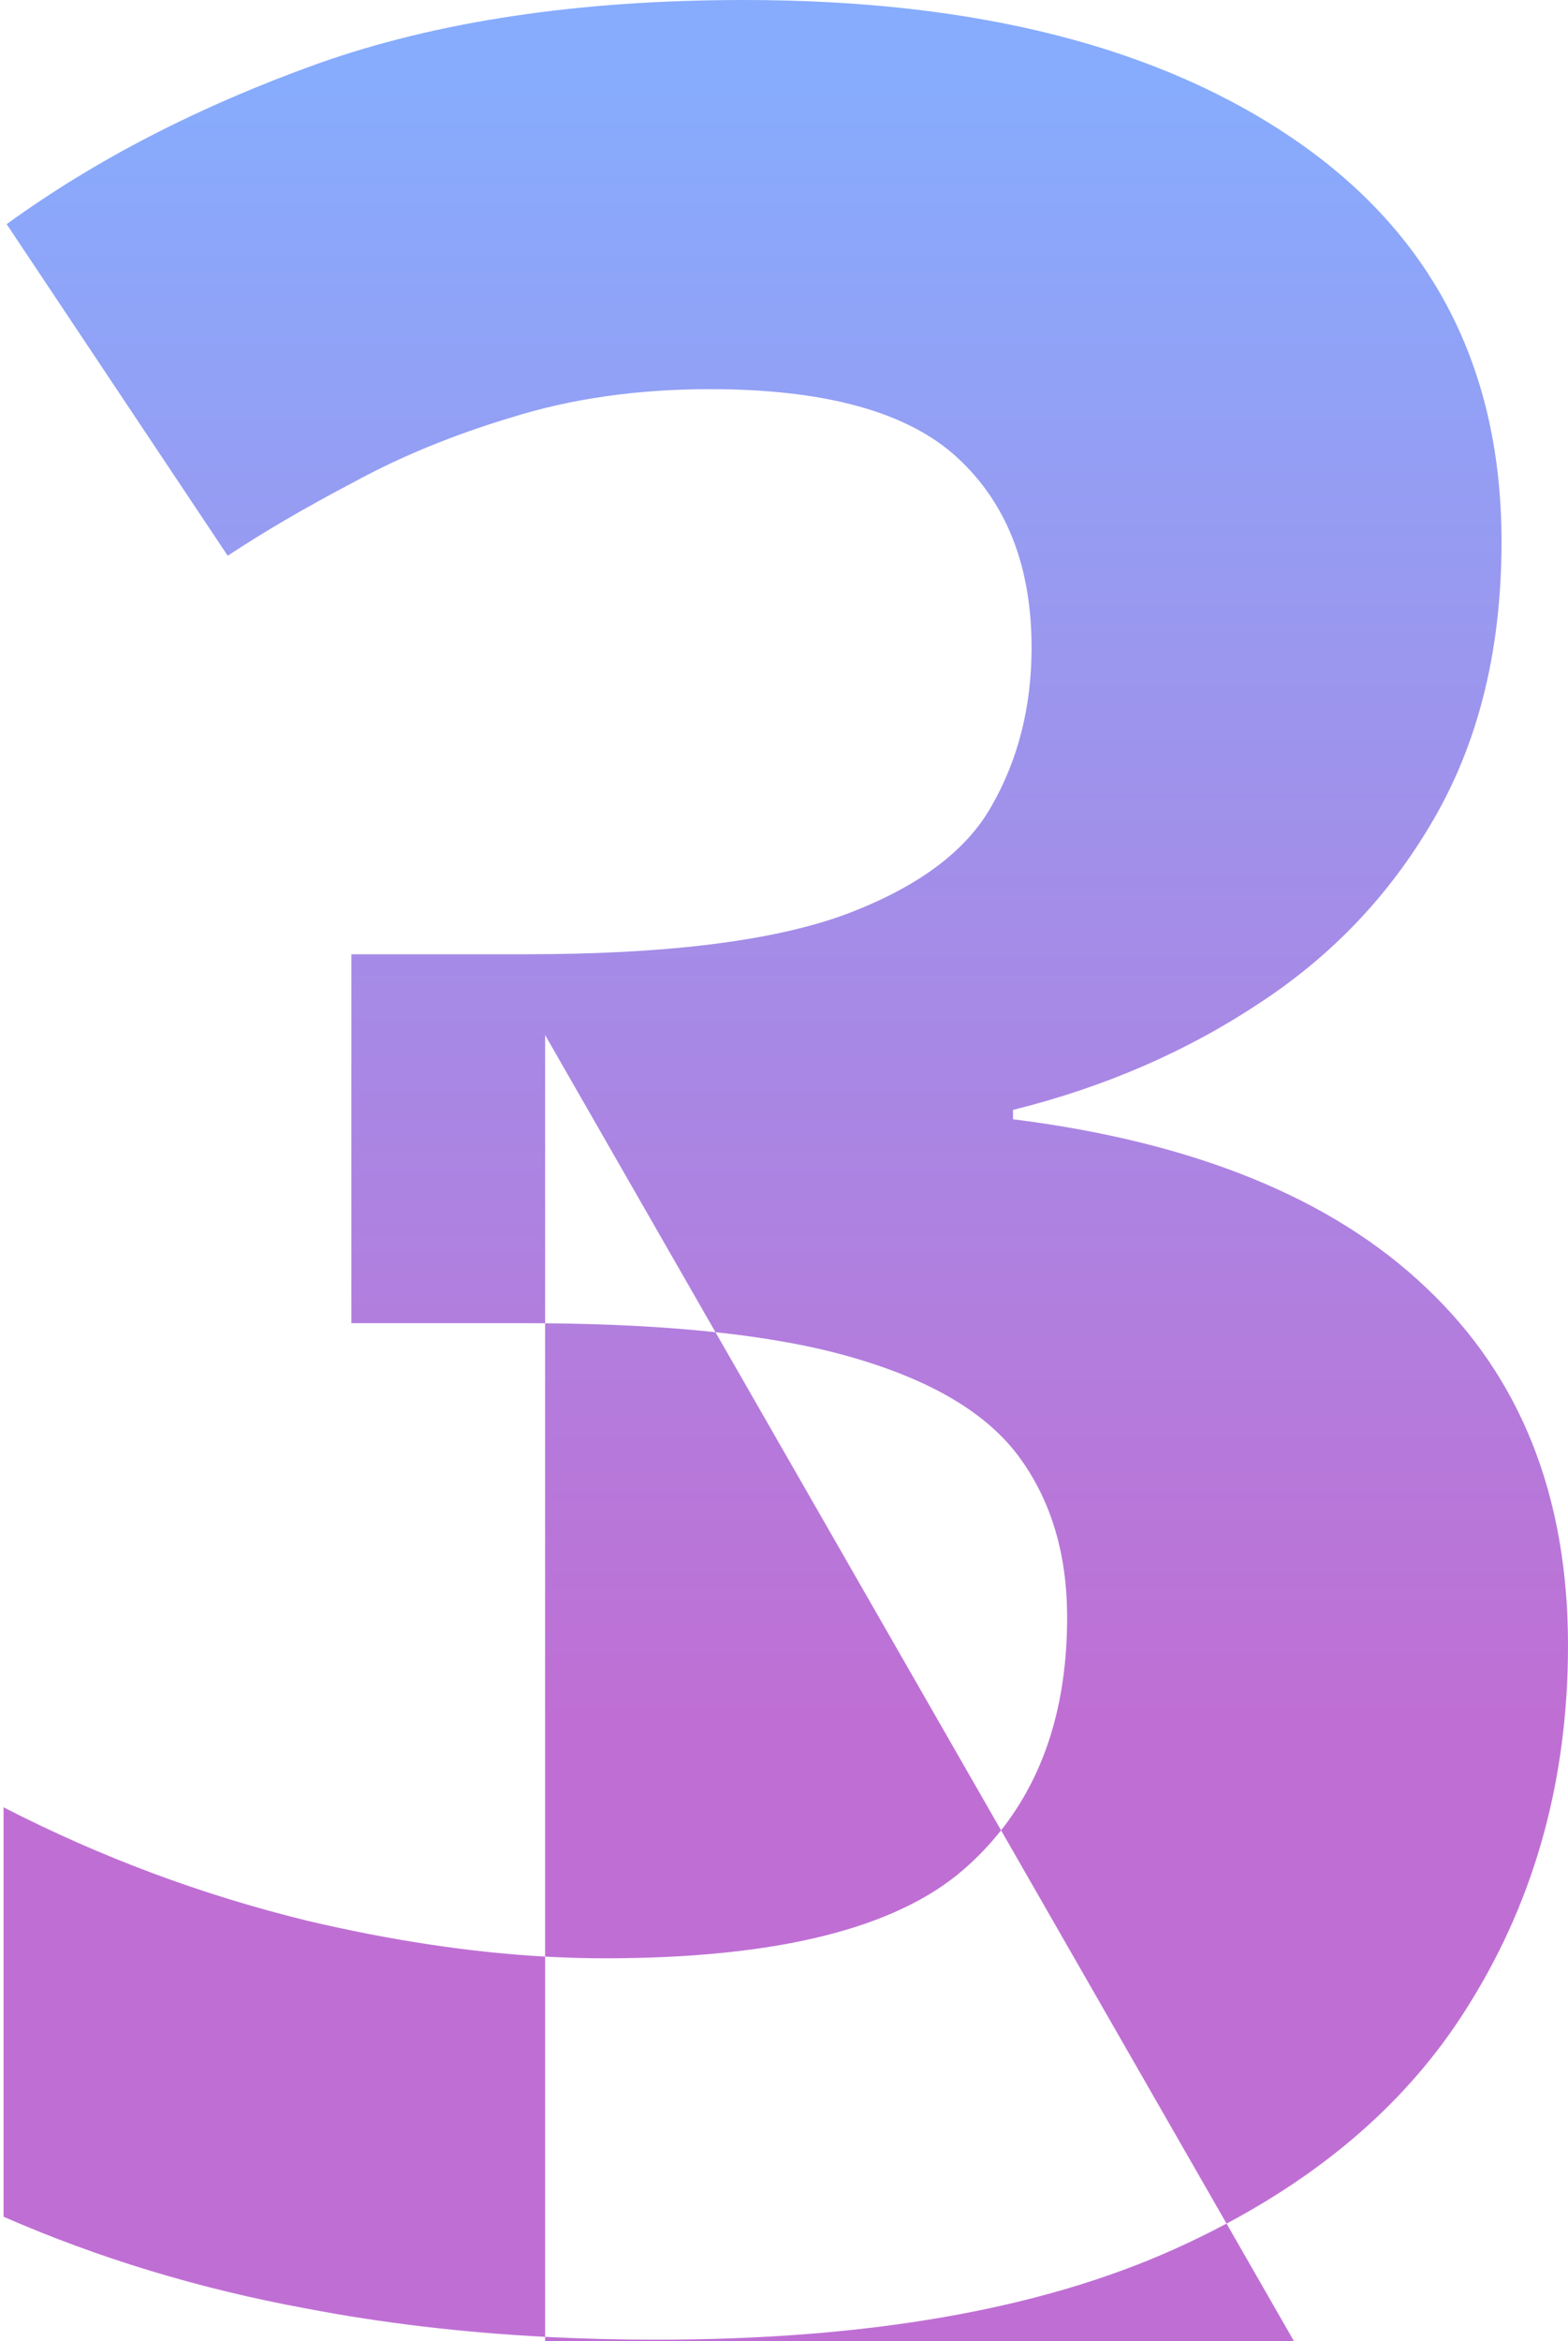 <svg width="191" height="285" viewBox="0 0 191 285" fill="none" xmlns="http://www.w3.org/2000/svg">
<path fill-rule="evenodd" clip-rule="evenodd" d="M174.994 99.106C180.266 89.758 182.903 78.704 182.903 65.945C182.903 44.974 174.617 28.74 158.046 17.244C141.475 5.748 119.004 0 90.632 0C70.546 0 53.222 2.59 38.66 7.769C24.223 12.949 11.606 19.455 0.81 27.288L27.738 67.65C32.132 64.745 37.216 61.776 42.991 58.744C48.765 55.586 55.23 52.933 62.386 50.785C69.667 48.511 77.702 47.374 86.49 47.374C100.55 47.374 110.593 50.153 116.619 55.712C122.645 61.27 125.657 68.977 125.657 78.83C125.657 86.031 124.025 92.474 120.761 98.159C117.623 103.718 111.597 108.139 102.684 111.424C93.896 114.582 81.029 116.161 64.081 116.161H42.802V161.072H63.704C64.614 161.072 65.513 161.076 66.402 161.083L66.402 238.179C57.321 237.669 47.697 236.222 37.53 233.838C24.599 230.68 12.234 226.069 0.433 220.005V269.843C11.983 274.896 24.285 278.623 37.341 281.023C46.539 282.786 56.226 283.934 66.402 284.467V285H157.624L149.408 270.679C162.503 263.711 172.413 254.715 179.137 243.692C187.046 230.933 191 216.468 191 200.297C191 182.106 185.225 167.578 173.676 156.713C162.252 145.849 145.492 139.027 123.398 136.248V135.111C134.571 132.332 144.614 127.973 153.527 122.036C162.566 116.098 169.721 108.455 174.994 99.106ZM121.941 222.805C120.589 224.516 119.066 226.11 117.372 227.585C109.086 234.786 94.524 238.386 73.685 238.386C71.297 238.386 68.87 238.317 66.402 238.179L66.402 284.467C70.809 284.697 75.308 284.813 79.899 284.813C105.634 284.813 126.662 281.149 142.982 273.822C145.203 272.825 147.345 271.777 149.408 270.679L121.941 222.805ZM121.941 222.805C127.306 216.019 129.988 207.379 129.988 196.887C129.988 189.18 128.043 182.674 124.151 177.368C120.259 172.063 113.48 168.02 103.814 165.241C99.168 163.887 93.615 162.864 87.153 162.169L66.402 126L66.402 161.083C74.13 161.151 81.047 161.513 87.153 162.169L121.941 222.805Z" fill="url(#paint0_linear_1_870)"/>
<defs>
<linearGradient id="paint0_linear_1_870" x1="95.717" y1="-7.19248e-06" x2="95.717" y2="285" gradientUnits="userSpaceOnUse">
<stop offset="0.035" stop-color="#87ACFD"/>
<stop offset="0.735" stop-color="#BF6FD4"/>
</linearGradient>
</defs>
</svg>
